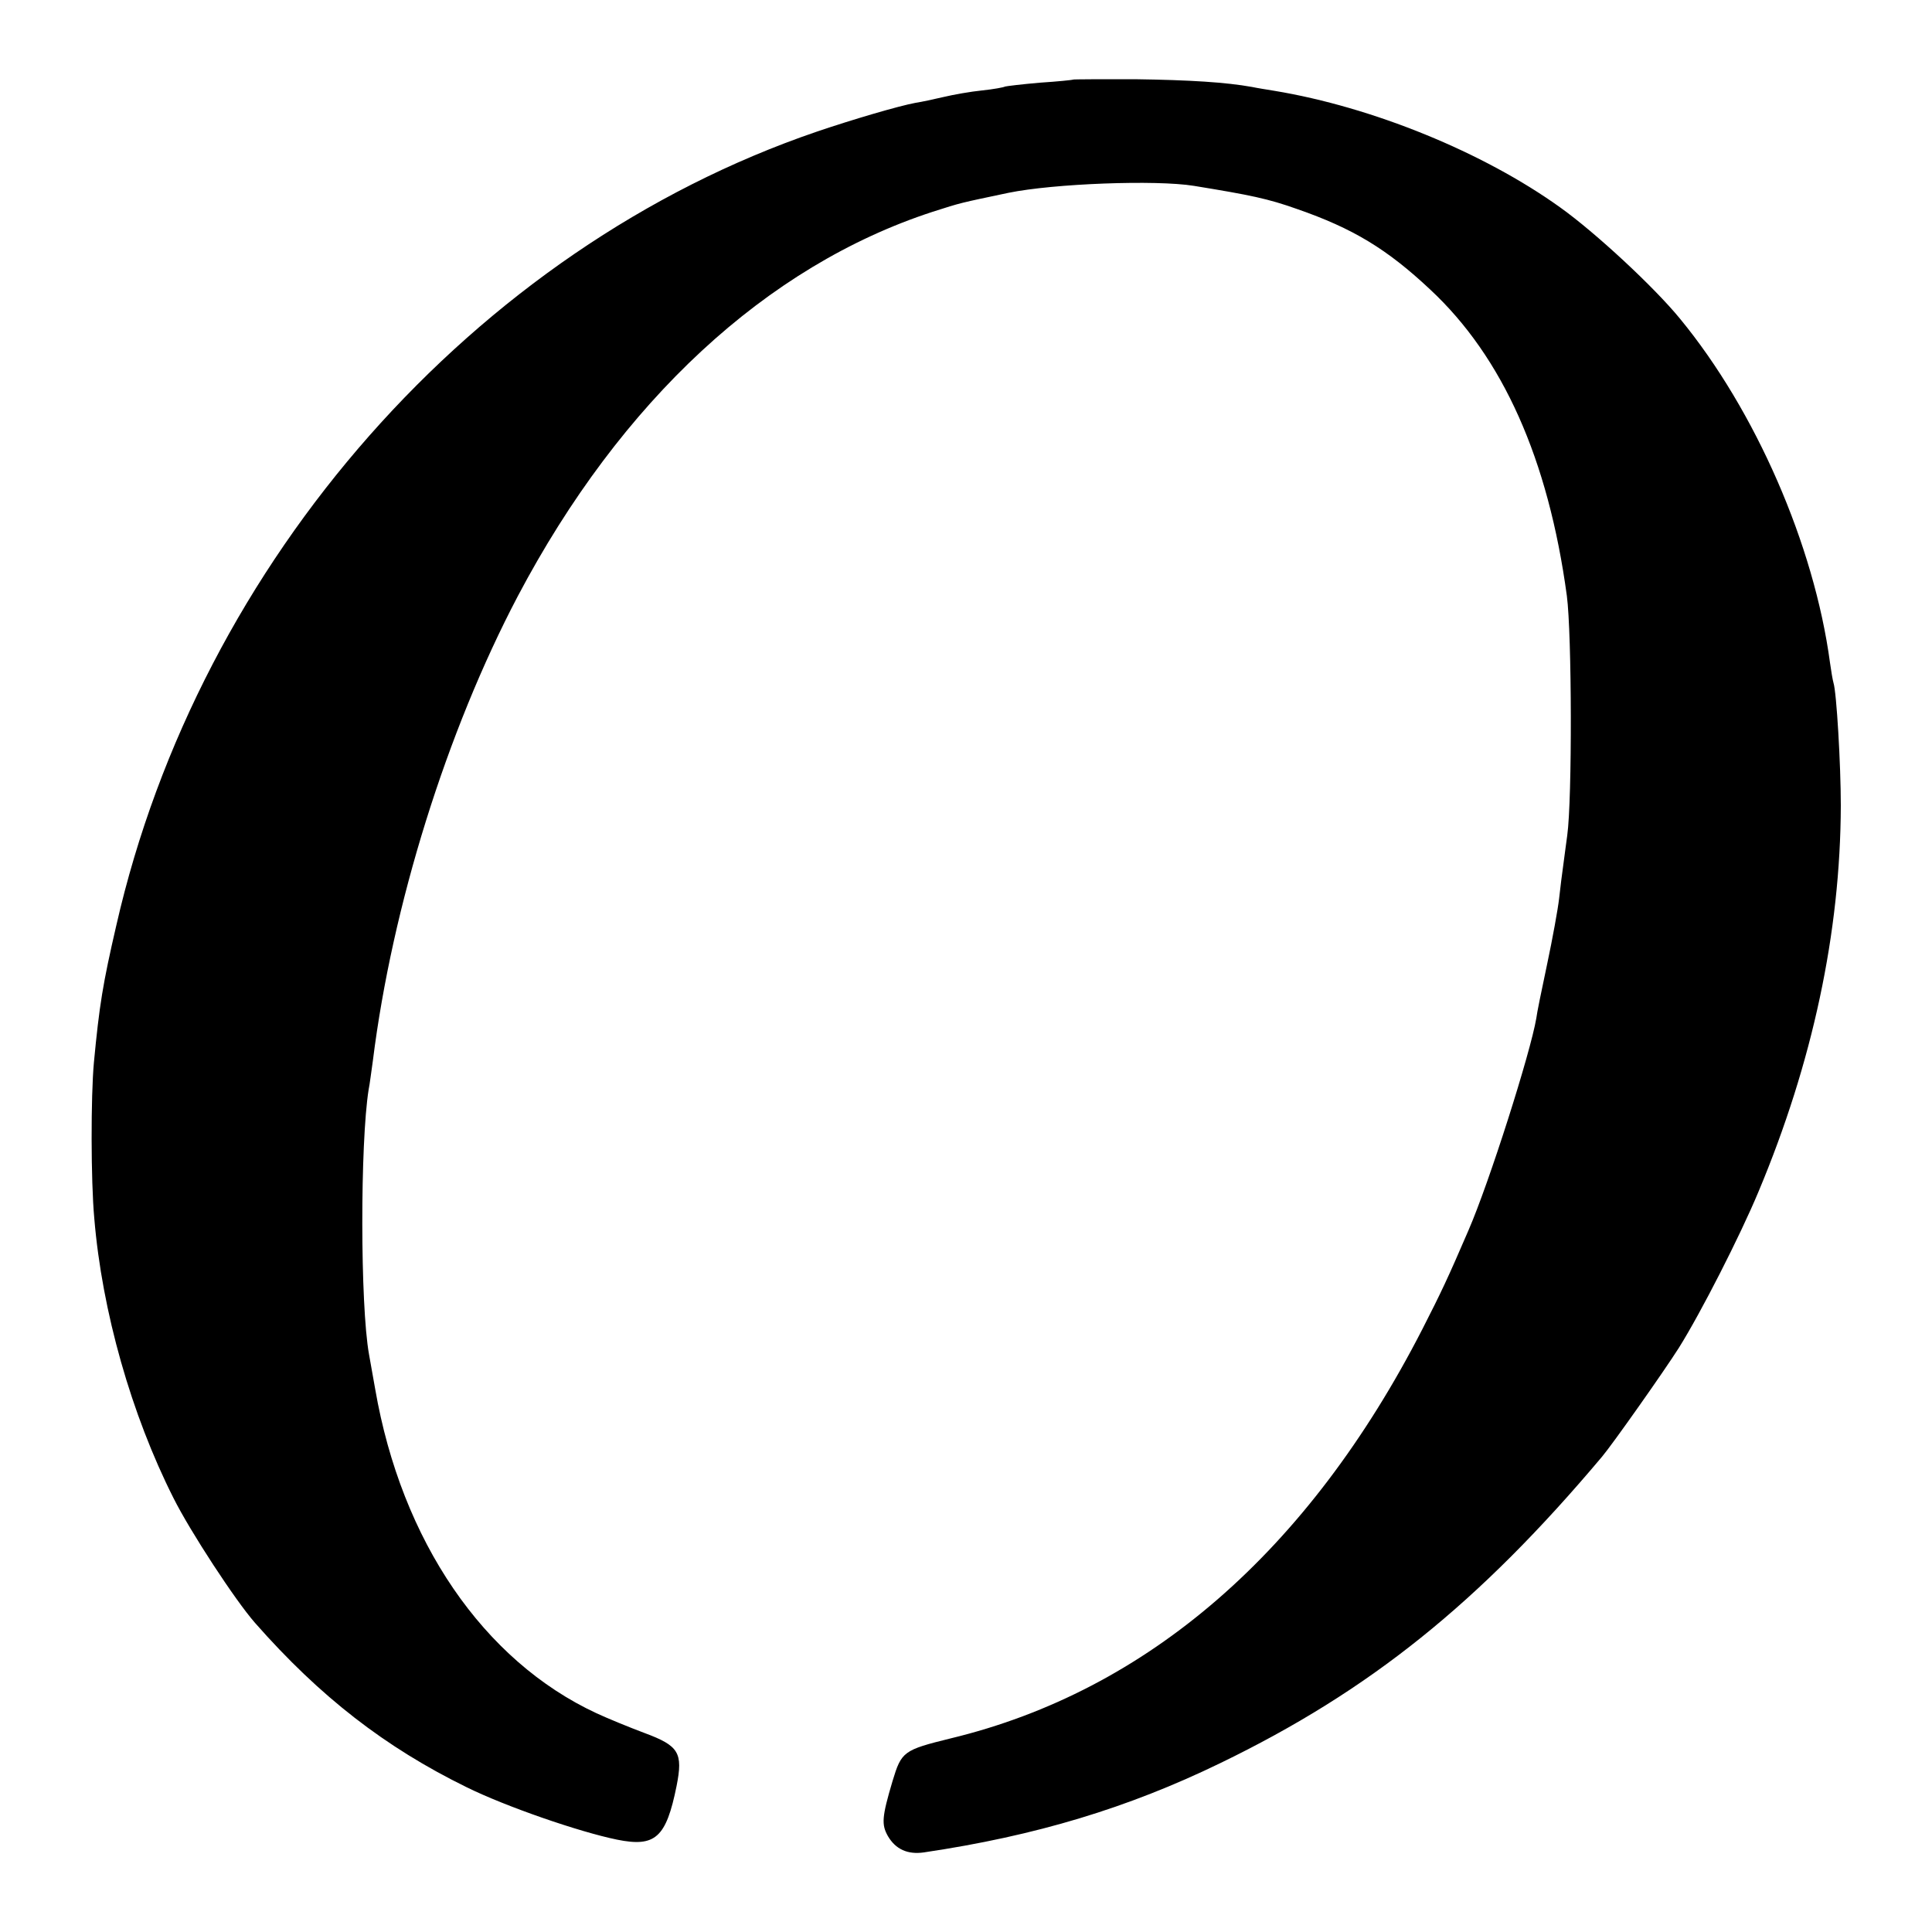 <?xml version="1.0" standalone="no"?>
<!DOCTYPE svg PUBLIC "-//W3C//DTD SVG 20010904//EN"
 "http://www.w3.org/TR/2001/REC-SVG-20010904/DTD/svg10.dtd">
<svg version="1.0" xmlns="http://www.w3.org/2000/svg"
 width="500pt" height="500pt" viewBox="0 0 500 500"
 preserveAspectRatio="xMidYMid meet">
<g transform="translate(0,500) scale(0.1,-0.1)"
fill="#000000" stroke="none">
<path d="M2777 4794 c-1 -1 -40 -5 -86 -8 -47 -4 -87 -9 -90 -10 -3 -2 -30 -7
-59 -10 -30 -3 -75 -11 -100 -17 -26 -6 -58 -13 -72 -15 -44 -8 -166 -44 -257
-75 -884 -302 -1597 -1110 -1812 -2054 -35 -151 -44 -207 -58 -355 -8 -87 -8
-305 1 -403 20 -241 96 -508 205 -724 43 -86 160 -265 211 -323 168 -191 337
-322 547 -425 101 -50 292 -116 390 -136 99 -20 127 5 154 139 17 86 6 104
-83 137 -40 15 -96 38 -124 51 -293 136 -505 446 -573 839 -6 33 -13 74 -16
90 -23 128 -23 547 -1 685 3 14 7 48 11 75 50 401 191 852 375 1202 267 506
644 855 1074 995 75 24 68 22 196 49 117 24 382 34 480 18 147 -24 191 -33
267 -60 144 -50 232 -103 344 -208 188 -175 306 -439 354 -793 13 -99 14 -526
1 -620 -3 -20 -7 -54 -10 -75 -3 -21 -8 -60 -11 -88 -3 -27 -17 -104 -31 -170
-14 -66 -27 -129 -28 -140 -15 -89 -122 -426 -176 -550 -53 -123 -70 -159
-119 -255 -295 -575 -711 -936 -1221 -1059 -122 -30 -127 -34 -150 -110 -28
-94 -29 -113 -12 -143 20 -34 51 -48 93 -42 290 43 528 115 767 231 386 187
669 414 988 793 27 32 161 222 199 282 57 91 158 289 206 404 140 334 212 671
213 999 0 106 -11 294 -19 318 -2 7 -6 30 -9 52 -41 305 -193 653 -388 890
-67 82 -219 223 -310 288 -199 143 -486 260 -740 302 -18 3 -44 7 -58 10 -67
12 -159 18 -303 20 -87 0 -159 0 -160 -1z"/>
</g>
</svg>
